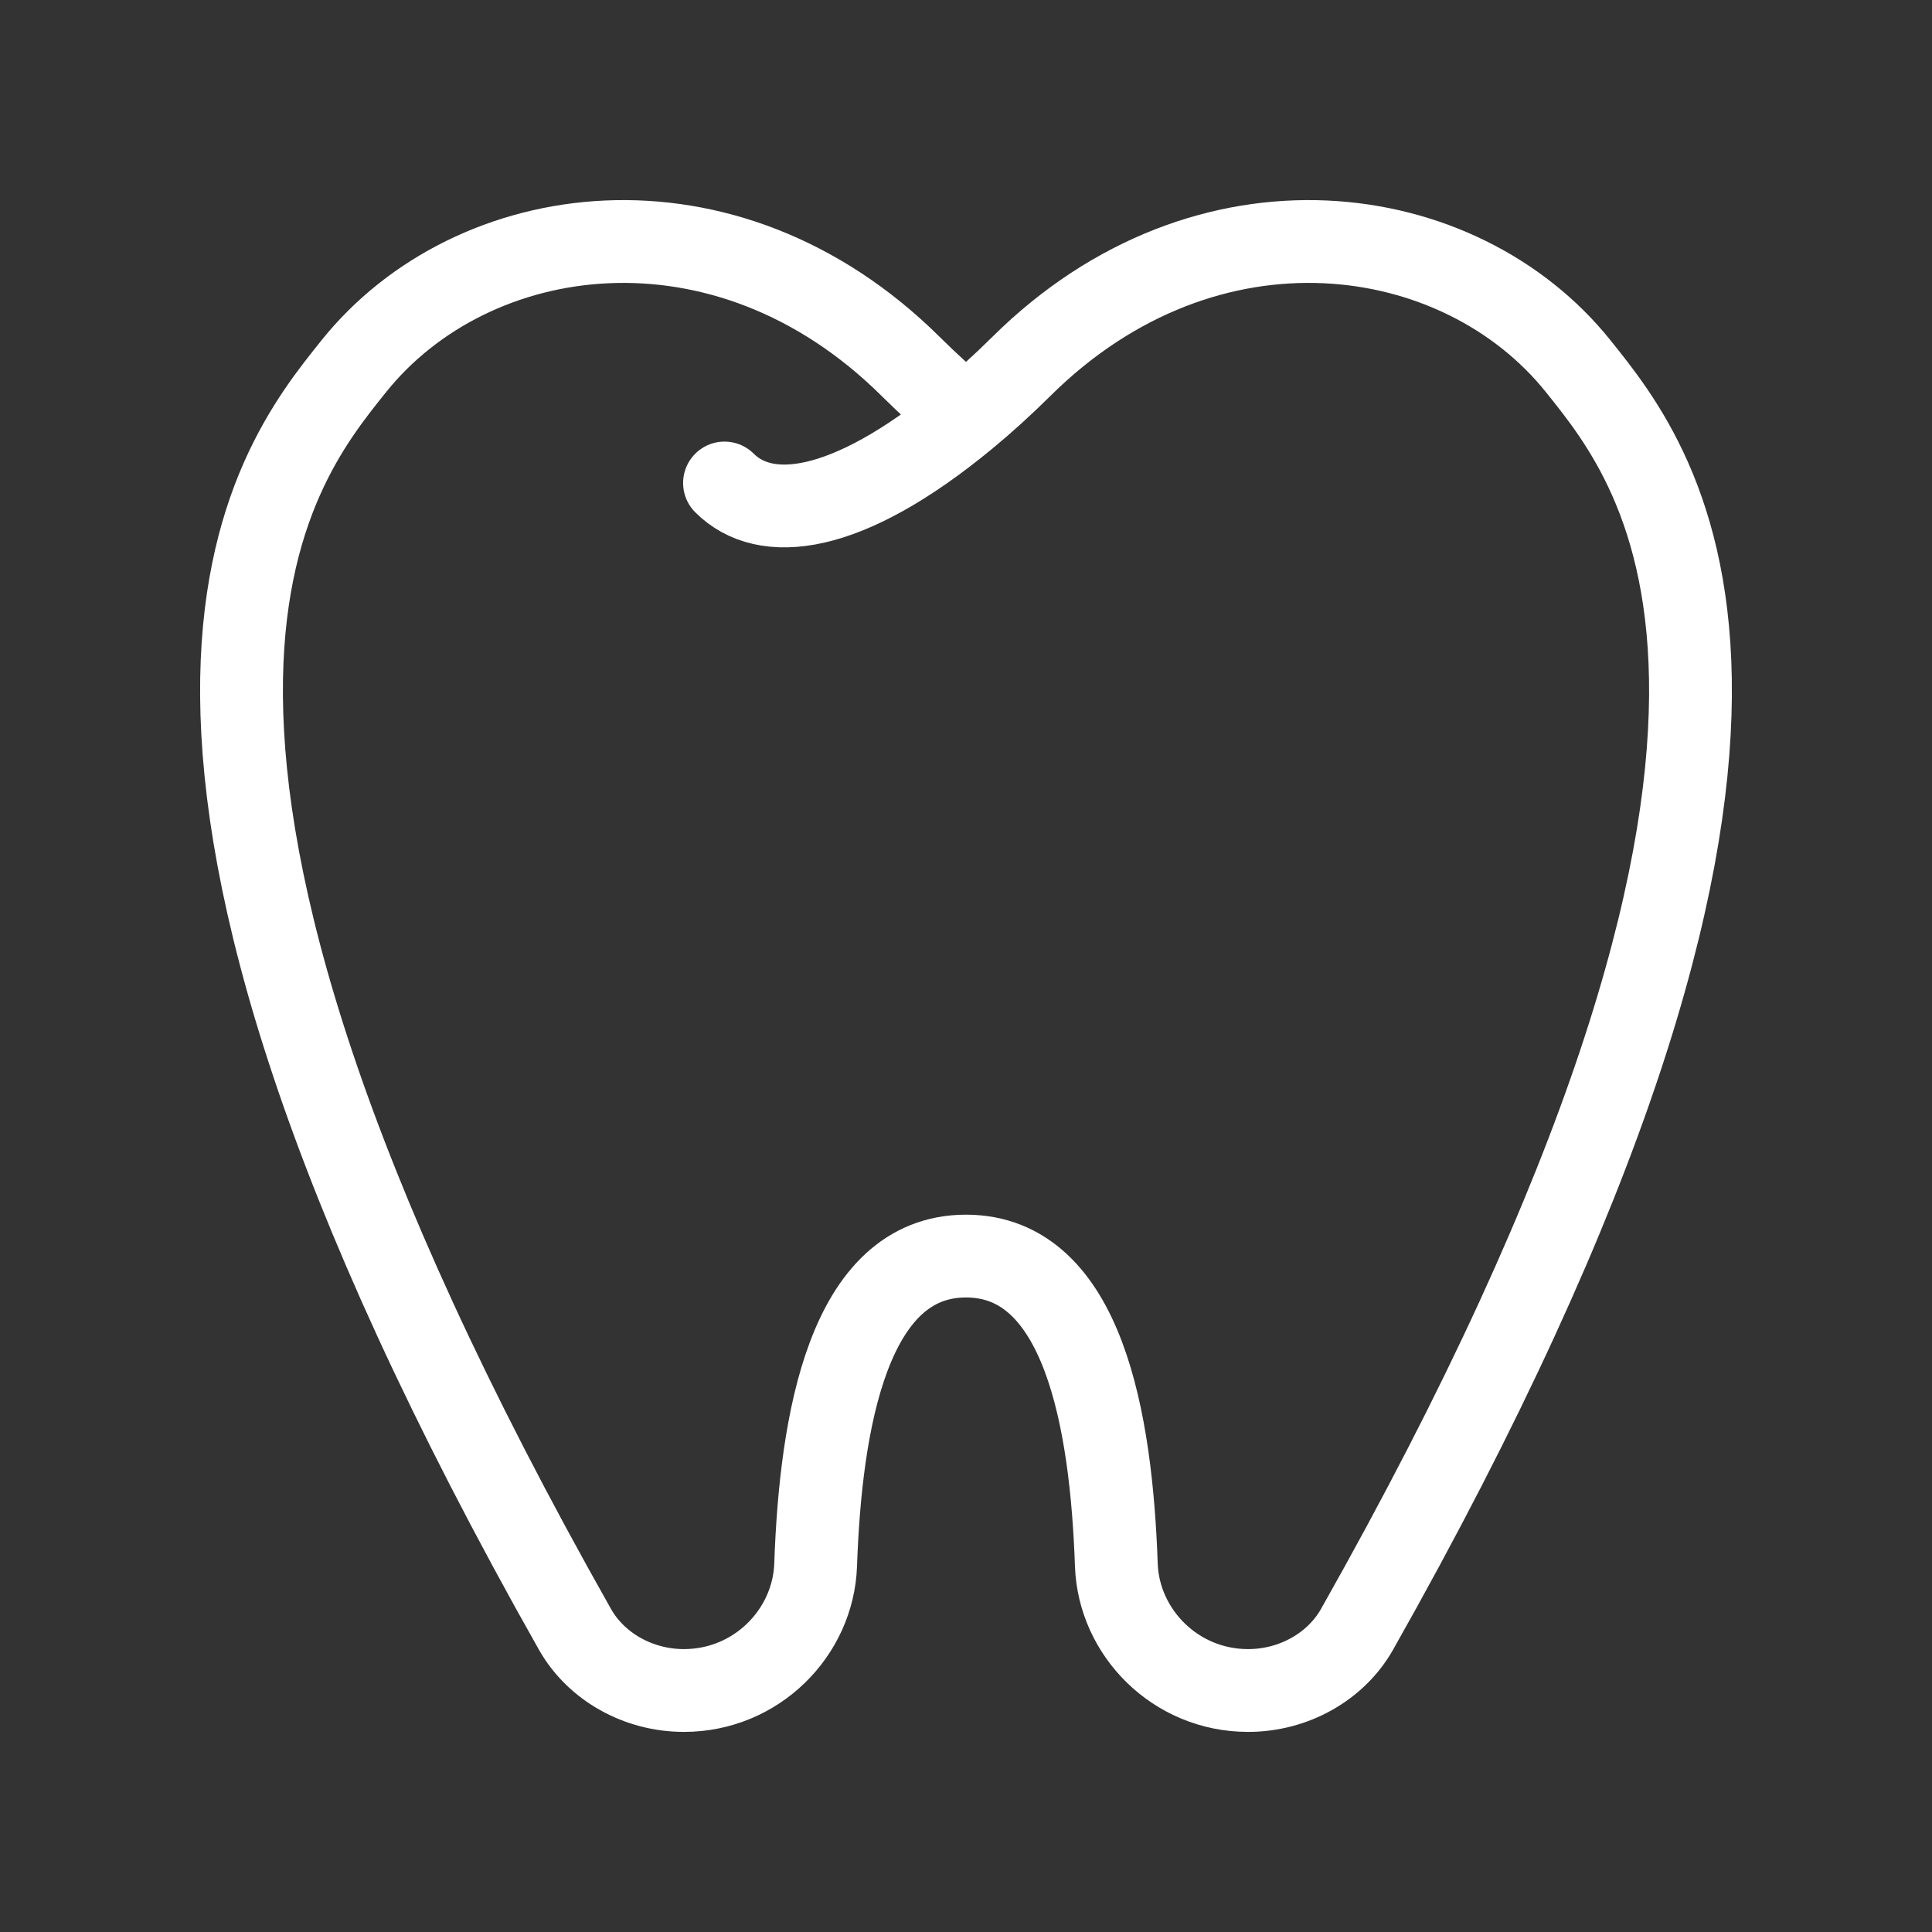 <svg width="70" height="70" viewBox="0 0 70 70" fill="none" xmlns="http://www.w3.org/2000/svg">
<rect x="0" y="0" width="70" height="70" fill="#333333" stroke="none"/>
<path d="M26.25 17.5C27.708 18.958 30.635 18.703 35 15.098M35 15.098C34.354 14.564 33.683 13.959 32.99 13.272C26.265 6.608 17.107 7.913 12.816 13.272C9.852 16.973 2.268 26.188 20.831 59.032C21.6 60.392 23.131 61.25 24.78 61.25C27.411 61.25 29.467 59.15 29.552 56.7C29.734 51.502 30.741 45.51 35 45.51C39.259 45.51 40.266 51.502 40.447 56.7C40.533 59.15 42.589 61.25 45.22 61.25C46.869 61.25 48.4 60.392 49.169 59.032C67.732 26.188 60.148 16.973 57.184 13.272C52.893 7.913 43.734 6.608 37.01 13.272C36.317 13.959 35.646 14.564 35 15.098Z" stroke="white" stroke-width="3" stroke-linecap="round" stroke-linejoin="round"/>
</svg>
